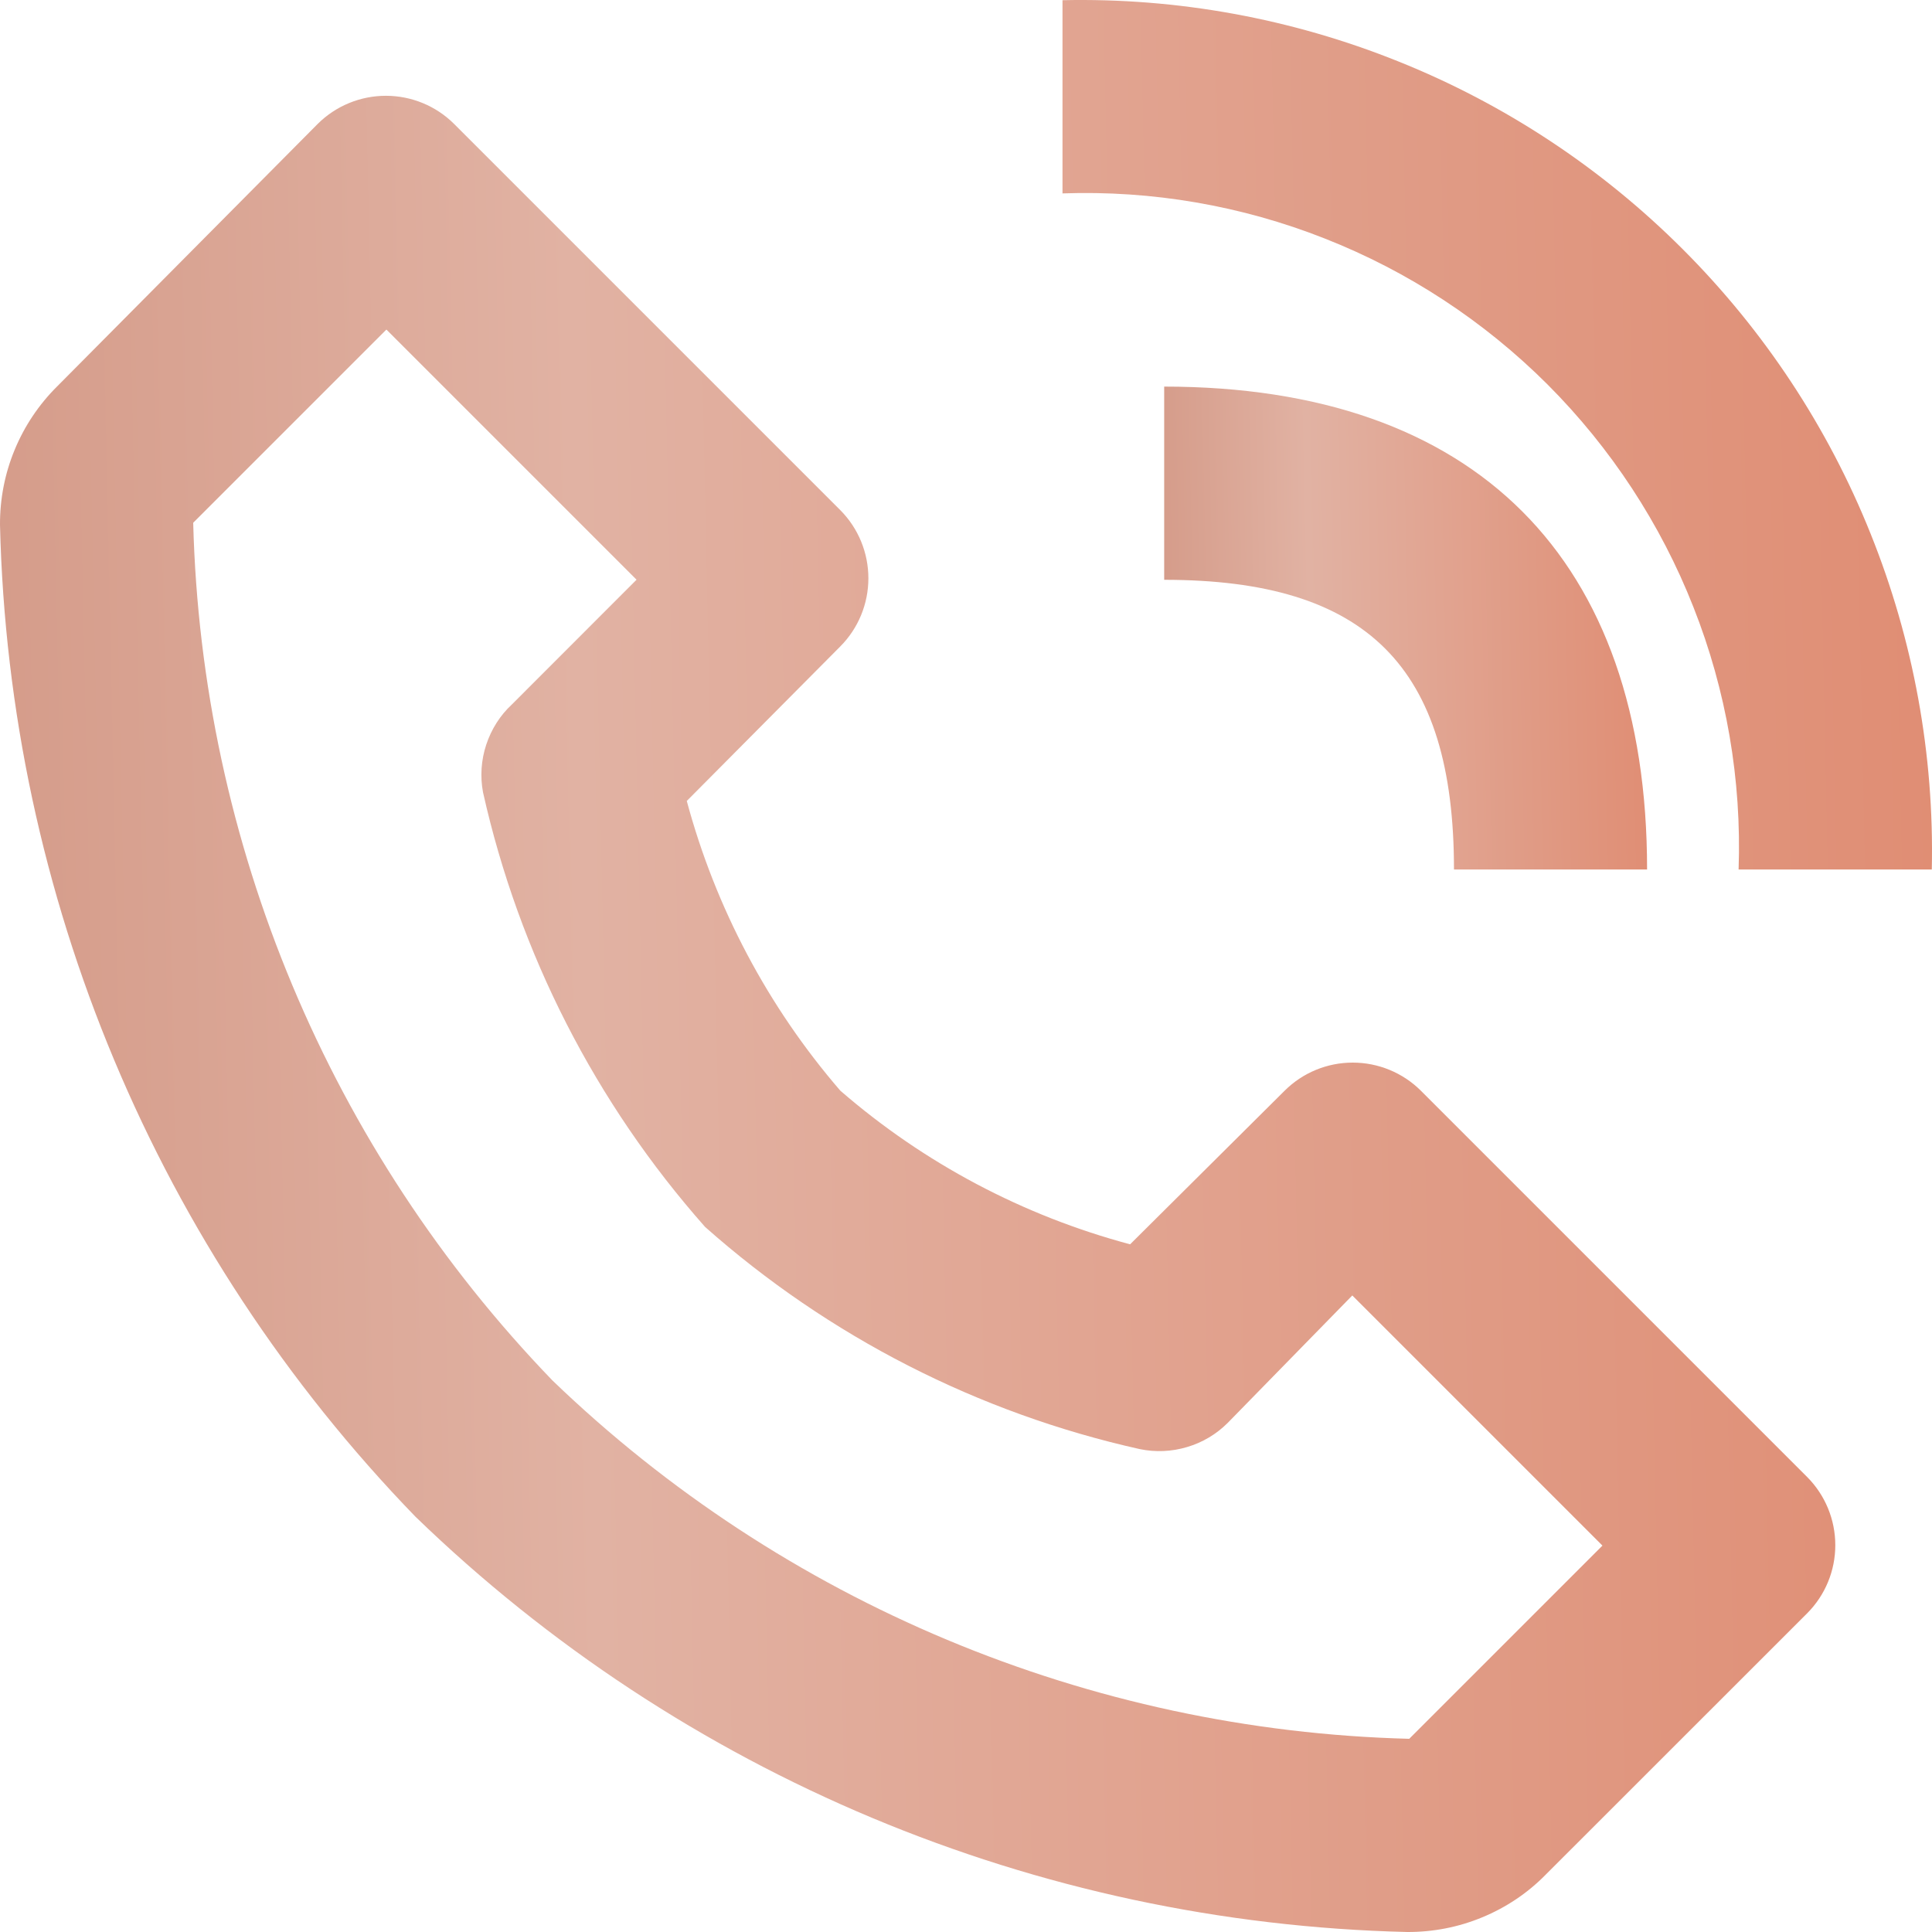 <?xml version="1.0" encoding="UTF-8"?> <svg xmlns="http://www.w3.org/2000/svg" width="19" height="19" viewBox="0 0 19 19" fill="none"> <path d="M13.84 19C14.092 19.001 14.342 18.953 14.576 18.856C14.809 18.76 15.021 18.619 15.198 18.439L17.773 15.865C17.95 15.687 18.049 15.447 18.049 15.196C18.049 14.945 17.95 14.704 17.773 14.526L13.973 10.726C13.795 10.549 13.554 10.45 13.303 10.45C13.052 10.45 12.812 10.549 12.634 10.726L11.114 12.237C10.062 11.956 9.087 11.44 8.264 10.726C7.553 9.902 7.037 8.928 6.754 7.877L8.264 6.357C8.441 6.179 8.54 5.938 8.54 5.687C8.54 5.436 8.441 5.195 8.264 5.017L4.465 1.218C4.287 1.041 4.046 0.942 3.795 0.942C3.544 0.942 3.303 1.041 3.125 1.218L0.56 3.802C0.382 3.979 0.24 4.191 0.144 4.424C0.047 4.658 -0.001 4.908 3.1695e-05 5.16C0.086 8.81 1.545 12.293 4.085 14.915C6.707 17.455 10.19 18.914 13.84 19ZM3.8 3.241L6.26 5.701L5.035 6.927C4.918 7.035 4.832 7.172 4.782 7.323C4.732 7.474 4.721 7.635 4.75 7.791C5.105 9.378 5.856 10.848 6.934 12.066C8.15 13.145 9.622 13.897 11.209 14.251C11.363 14.283 11.523 14.276 11.673 14.231C11.824 14.187 11.962 14.105 12.073 13.994L13.299 12.74L15.759 15.2L13.859 17.1C10.709 17.019 7.703 15.762 5.433 13.576C3.242 11.305 1.981 8.296 1.9 5.141L3.8 3.241ZM17.098 8.551H18.998C19.023 7.422 18.818 6.299 18.397 5.251C17.977 4.202 17.348 3.25 16.549 2.451C15.75 1.652 14.798 1.023 13.749 0.603C12.701 0.182 11.578 -0.023 10.449 0.002V1.902C11.33 1.871 12.209 2.022 13.029 2.346C13.85 2.669 14.595 3.158 15.219 3.781C15.842 4.405 16.331 5.15 16.654 5.971C16.978 6.791 17.129 7.67 17.098 8.551Z" fill="url(#paint0_linear_12_1238)"></path> <path d="M11.449 5.702C13.444 5.702 14.299 6.556 14.299 8.551H16.198C16.198 5.493 14.508 3.802 11.449 3.802V5.702Z" fill="url(#paint1_linear_12_1238)"></path> <defs> <linearGradient id="paint0_linear_12_1238" x1="19" y1="-20.44" x2="-16.671" y2="-19.68" gradientUnits="userSpaceOnUse"> <stop stop-color="#E08C72"></stop> <stop offset="0.389" stop-color="#E1B2A3"></stop> <stop offset="1" stop-color="#B45F45"></stop> </linearGradient> <linearGradient id="paint1_linear_12_1238" x1="16.198" y1="-1.308" x2="7.282" y2="-1.118" gradientUnits="userSpaceOnUse"> <stop stop-color="#E08C72"></stop> <stop offset="0.389" stop-color="#E1B2A3"></stop> <stop offset="1" stop-color="#B45F45"></stop> </linearGradient> </defs> </svg> 